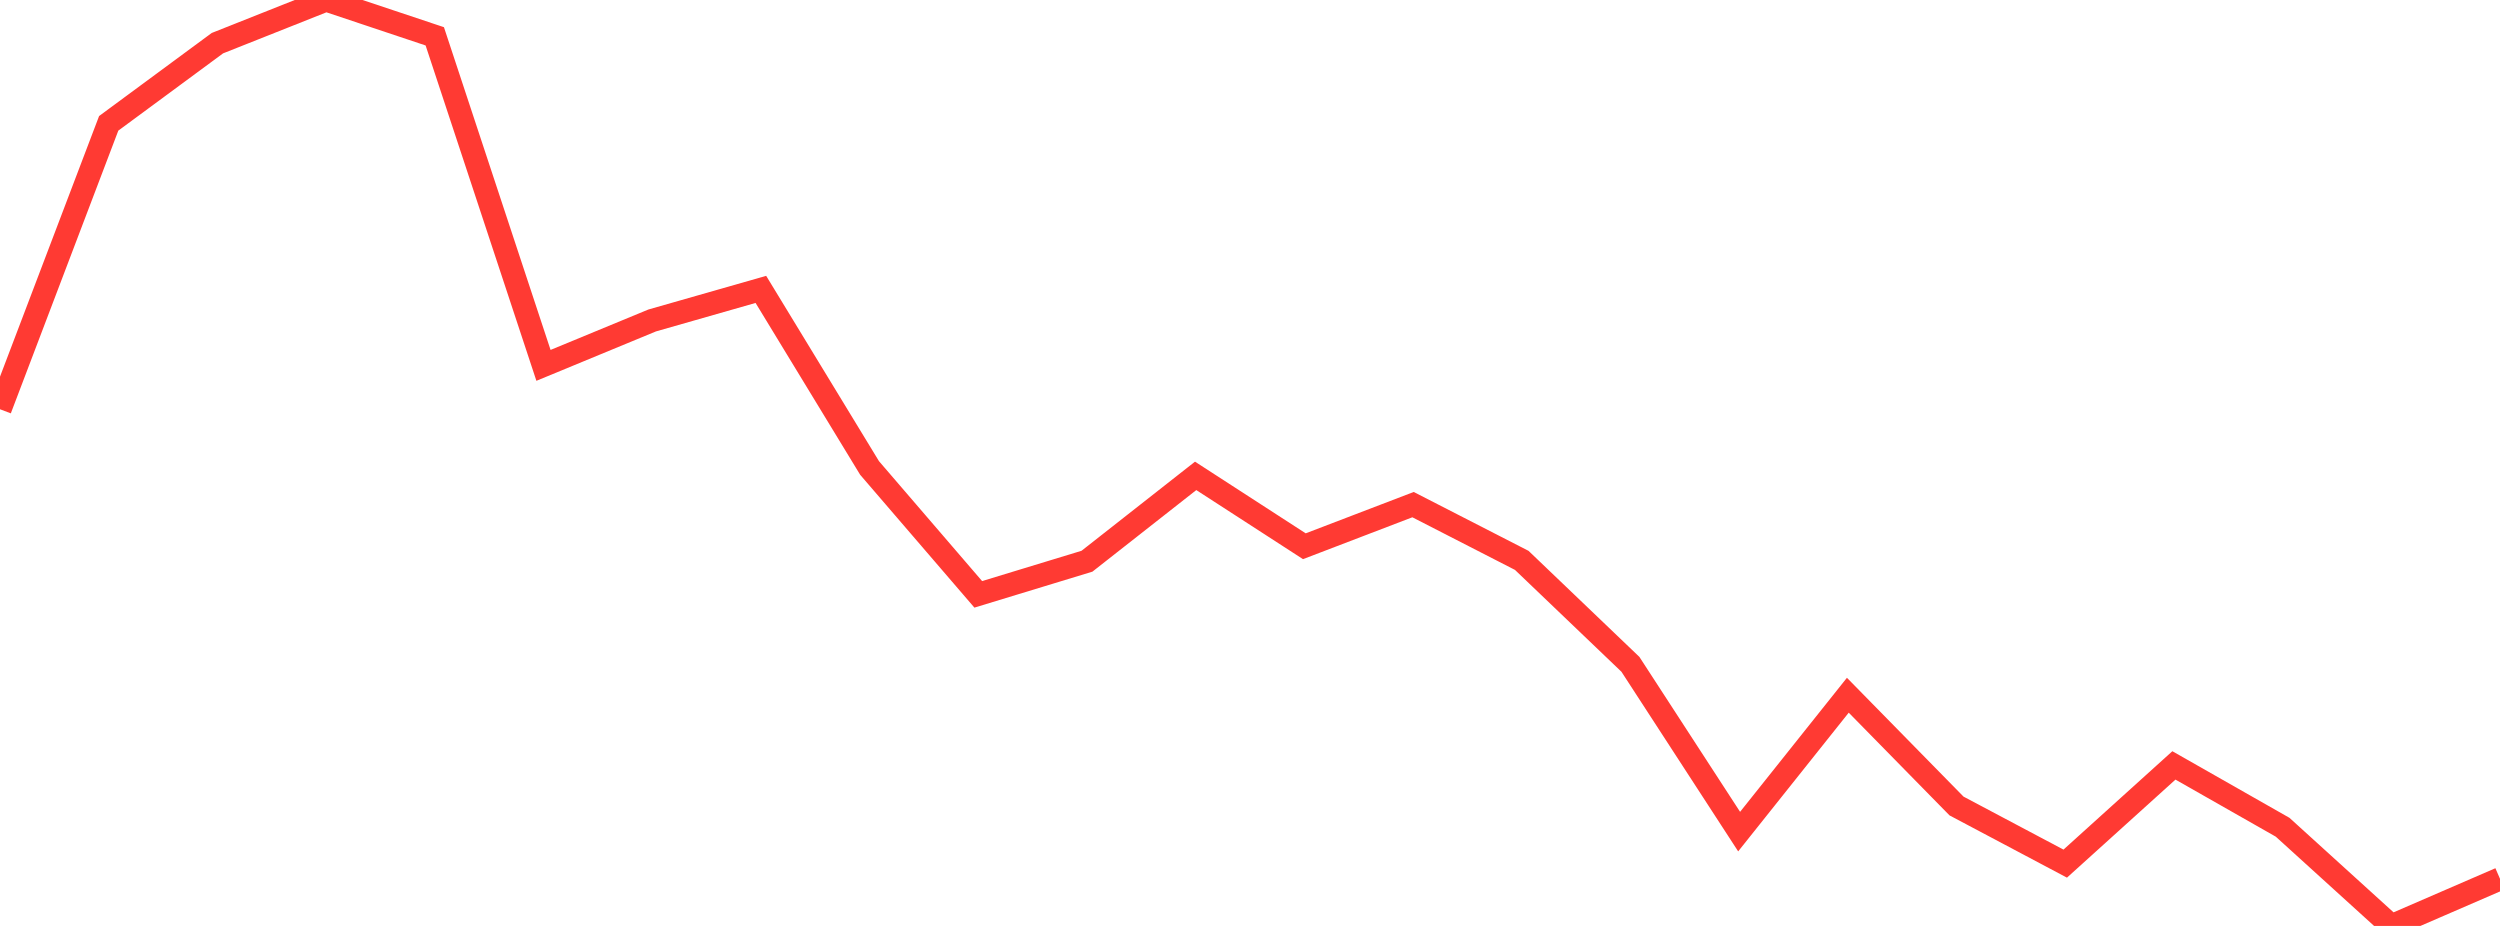<?xml version="1.0" standalone="no"?>
<!DOCTYPE svg PUBLIC "-//W3C//DTD SVG 1.1//EN" "http://www.w3.org/Graphics/SVG/1.1/DTD/svg11.dtd">

<svg width="135" height="50" viewBox="0 0 135 50" preserveAspectRatio="none" 
  xmlns="http://www.w3.org/2000/svg"
  xmlns:xlink="http://www.w3.org/1999/xlink">


<polyline points="0.0, 22.099 5.87, 6.66 11.739, 2.331 17.609, 0.0 23.478, 1.962 29.348, 19.73 35.217, 17.305 41.087, 15.627 46.957, 25.271 52.826, 32.095 58.696, 30.306 64.565, 25.697 70.435, 29.497 76.304, 27.25 82.174, 30.26 88.043, 35.874 93.913, 44.907 99.783, 37.542 105.652, 43.524 111.522, 46.636 117.391, 41.332 123.261, 44.671 129.13, 50.0 135.0, 47.457" fill="none" stroke="#ff3a33" stroke-width="1.25"/>

</svg>